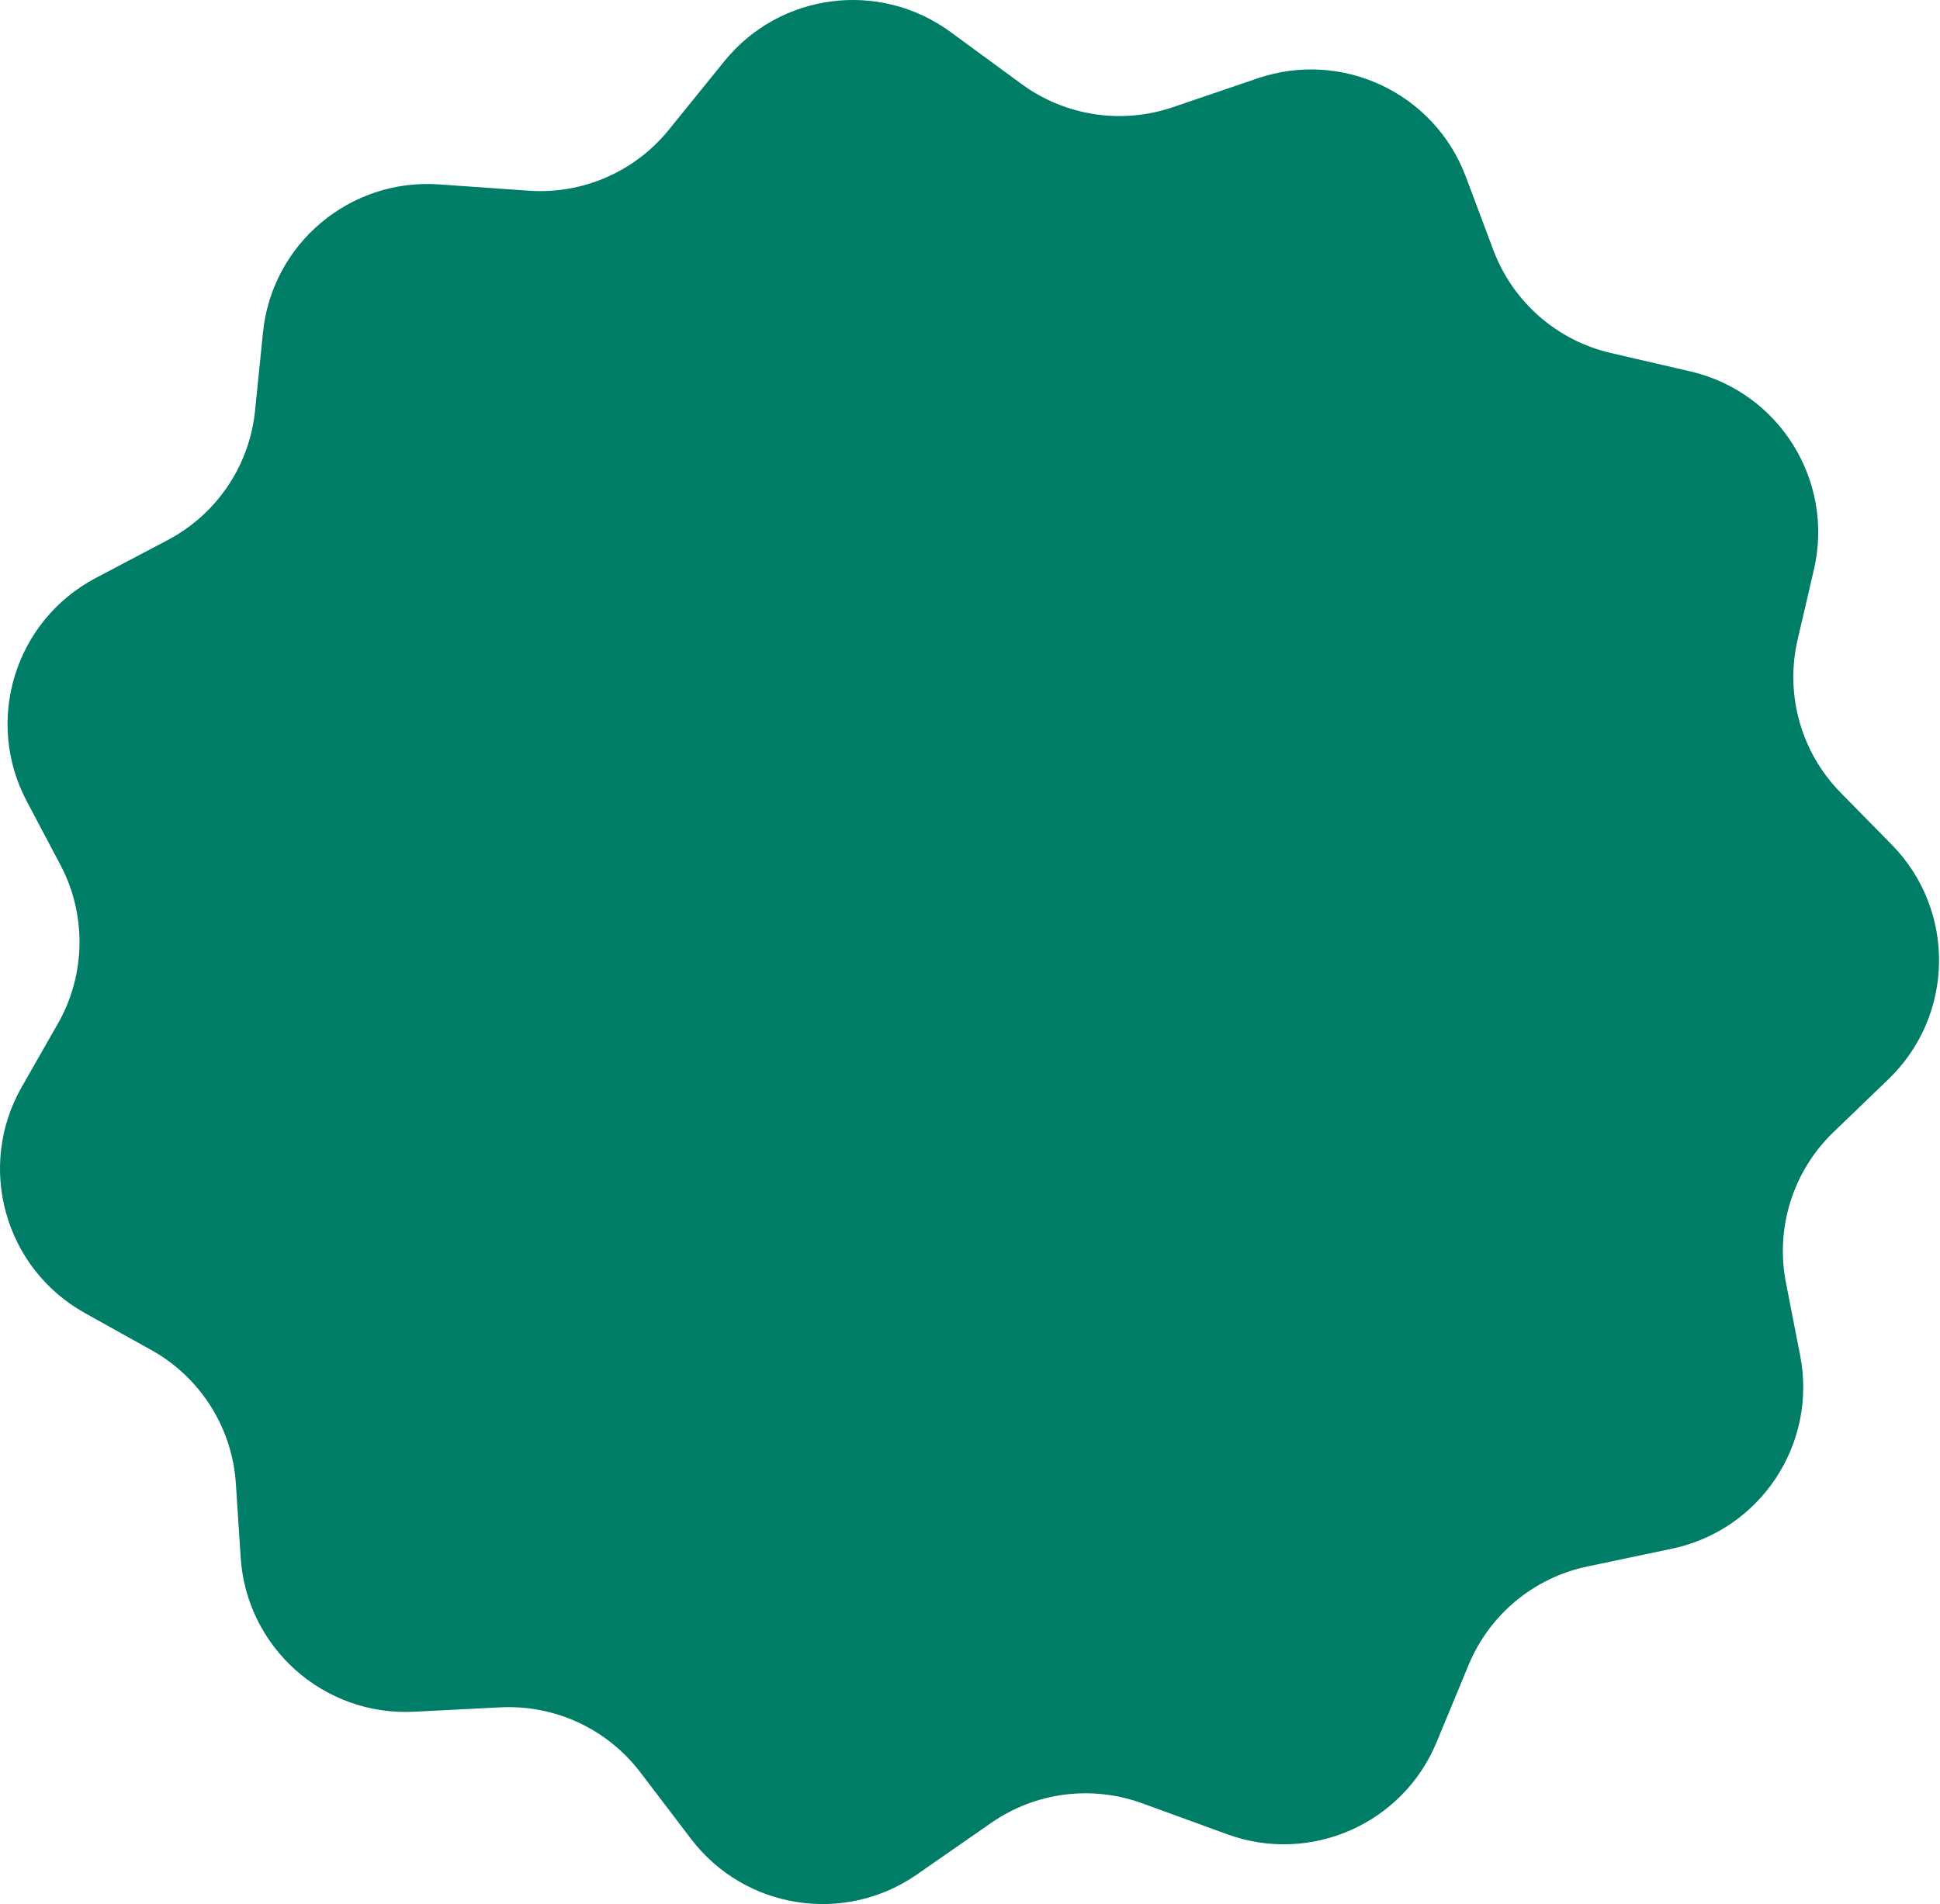 <?xml version="1.0" encoding="UTF-8"?> <svg xmlns="http://www.w3.org/2000/svg" width="548" height="538" viewBox="0 0 548 538" fill="none"><path d="M204.596 17.311C220.268 -2.048 248.392 -5.693 268.488 9.029L288.601 23.764C300.898 32.771 316.819 35.211 331.25 30.3L355.289 22.119C379.171 13.992 405.192 26.293 414.049 49.898L421.842 70.664C427.332 85.295 439.79 96.207 455.021 99.732L477.441 104.919C502.571 110.734 518.219 135.816 512.381 160.926L507.781 180.712C504.168 196.259 508.755 212.573 519.949 223.96L534.352 238.615C552.543 257.121 552.129 286.906 533.434 304.901L517.908 319.851C506.496 330.836 501.441 346.856 504.479 362.396L508.497 382.935C513.395 407.968 497.265 432.289 472.29 437.538L448.37 442.564C433.285 445.733 420.74 456.14 414.846 470.371L405.786 492.235C396.22 515.321 370.155 526.775 346.665 518.219L322.636 509.464C308.37 504.268 292.467 506.329 279.999 514.991L259.002 529.583C238.473 543.843 210.345 539.414 195.204 519.532L180.863 500.7C171.529 488.444 156.742 481.58 141.348 482.36L116.937 483.598C91.447 484.892 69.643 465.488 67.987 440.036L66.628 419.152C65.6 403.35 56.621 389.149 42.782 381.436L23.953 370.943C1.281 358.307 -6.72 329.617 6.143 307.081L16.329 289.239C24.243 275.377 24.516 258.431 17.052 244.321L7.552 226.362C-4.504 203.572 4.223 175.331 27.038 163.301L47.392 152.569C61.221 145.278 70.479 131.551 72.052 116.004L74.286 93.938C76.825 68.857 98.844 50.328 124.009 52.098L149.341 53.879C164.549 54.949 179.321 48.53 188.91 36.685L204.596 17.311Z" fill="#007D66"></path></svg> 